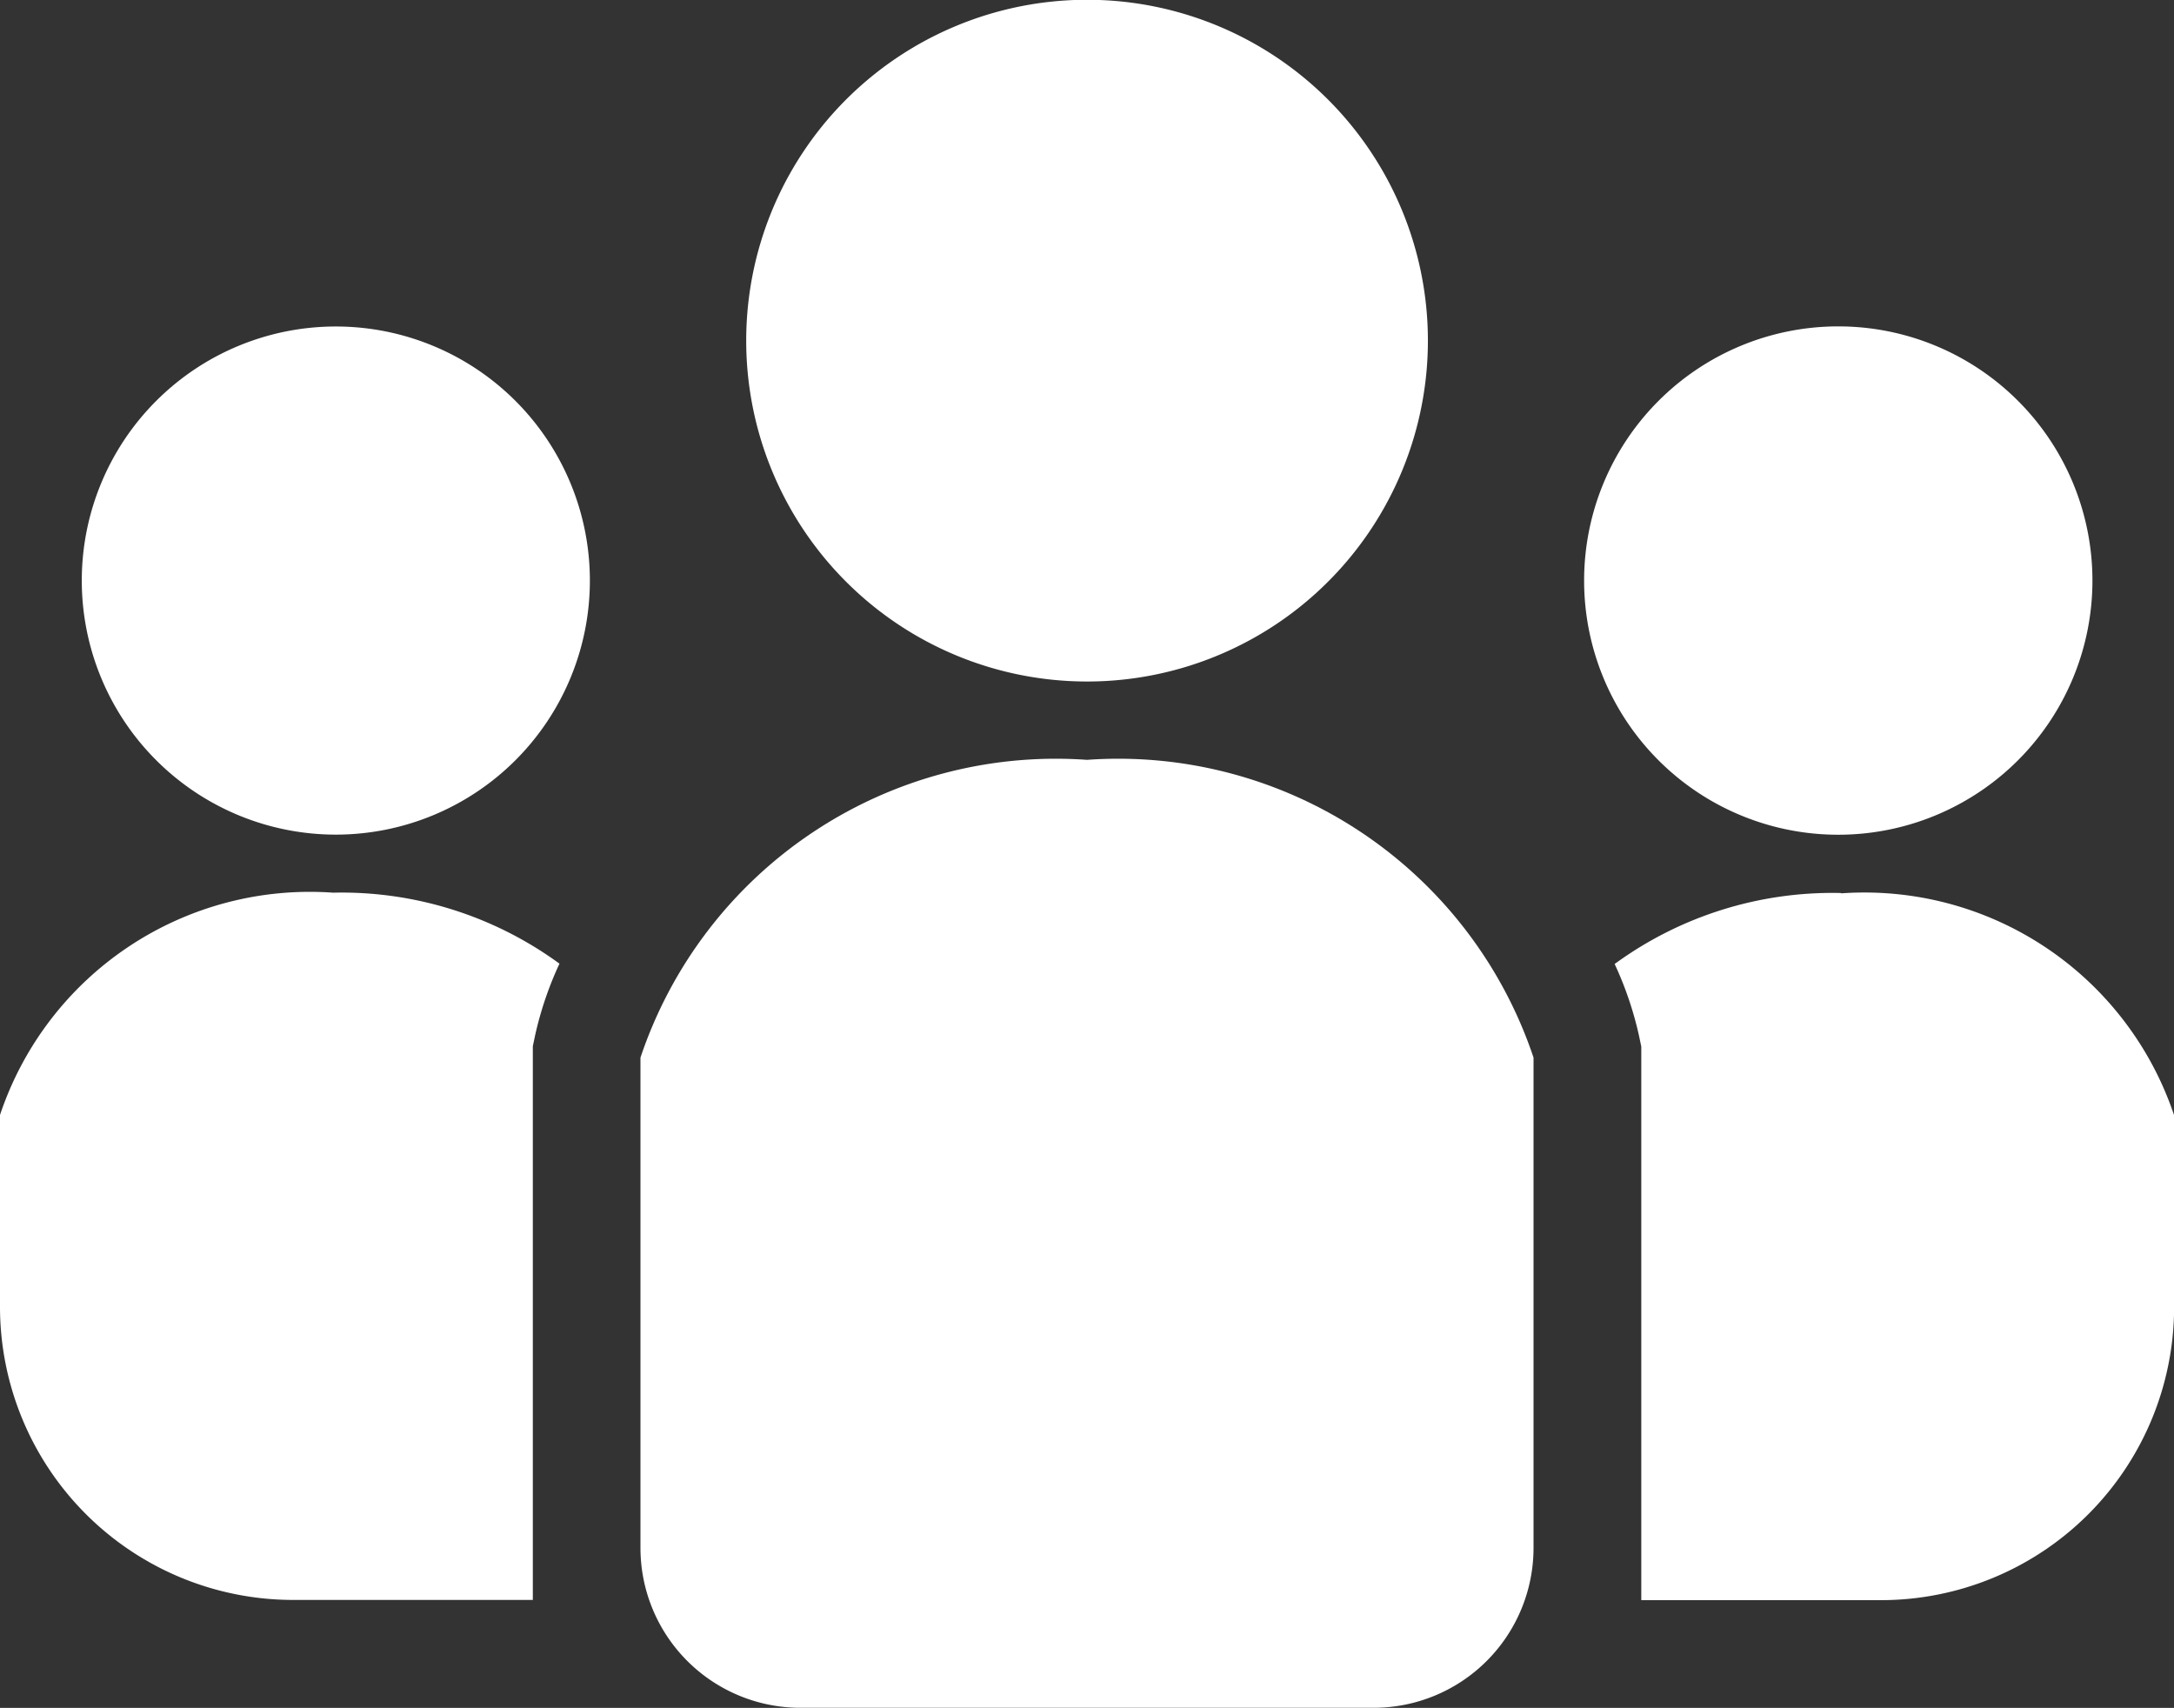 <svg xmlns="http://www.w3.org/2000/svg" width="19.511" height="15.327" viewBox="0 0 19.511 15.327">
  <rect x="0" y="0" width="19.511" height="15.327" fill="#333333" stroke="none"/>
  <g id="グループ_14222" data-name="グループ 14222" transform="translate(0 -0.001)">
    <path id="パス_101757" data-name="パス 101757" d="M931.477,2483.308a3.059,3.059,0,1,0-3.058-3.059,3.059,3.059,0,0,0,3.058,3.059" transform="translate(-921.722 -2477.191)" fill="#fff"/>
    <path id="パス_101758" data-name="パス 101758" d="M1128.015,2558.651a2.281,2.281,0,1,0-2.281-2.281,2.28,2.28,0,0,0,2.281,2.281" transform="translate(-1111.517 -2551.159)" fill="#fff"/>
    <path id="パス_101759" data-name="パス 101759" d="M1134.964,2687.525a3.313,3.313,0,0,0-2.032.637,3.142,3.142,0,0,1,.218.641l.021.1v4.968h2.151a2.631,2.631,0,0,0,2.631-2.631v-1.72a2.931,2.931,0,0,0-2.988-1.992" transform="translate(-1118.441 -2679.51)" fill="#fff"/>
    <path id="パス_101760" data-name="パス 101760" d="M774.213,2554.089a2.28,2.28,0,1,0,2.28,2.28,2.28,2.28,0,0,0-2.28-2.28" transform="translate(-771.199 -2551.158)" fill="#fff"/>
    <path id="パス_101761" data-name="パス 101761" d="M752.674,2689.518v1.72a2.631,2.631,0,0,0,2.631,2.631h2.151V2688.9l.021-.1a3.149,3.149,0,0,1,.218-.641,3.312,3.312,0,0,0-2.032-.637,2.931,2.931,0,0,0-2.988,1.992" transform="translate(-752.674 -2679.51)" fill="#fff"/>
    <path id="パス_101762" data-name="パス 101762" d="M907.515,2656.161a3.931,3.931,0,0,0-4.008,2.672v4.4a1.435,1.435,0,0,0,1.435,1.435h5.145a1.435,1.435,0,0,0,1.435-1.435v-4.4a3.93,3.93,0,0,0-4.008-2.672" transform="translate(-897.759 -2649.341)" fill="#fff"/>
  </g>
</svg>
